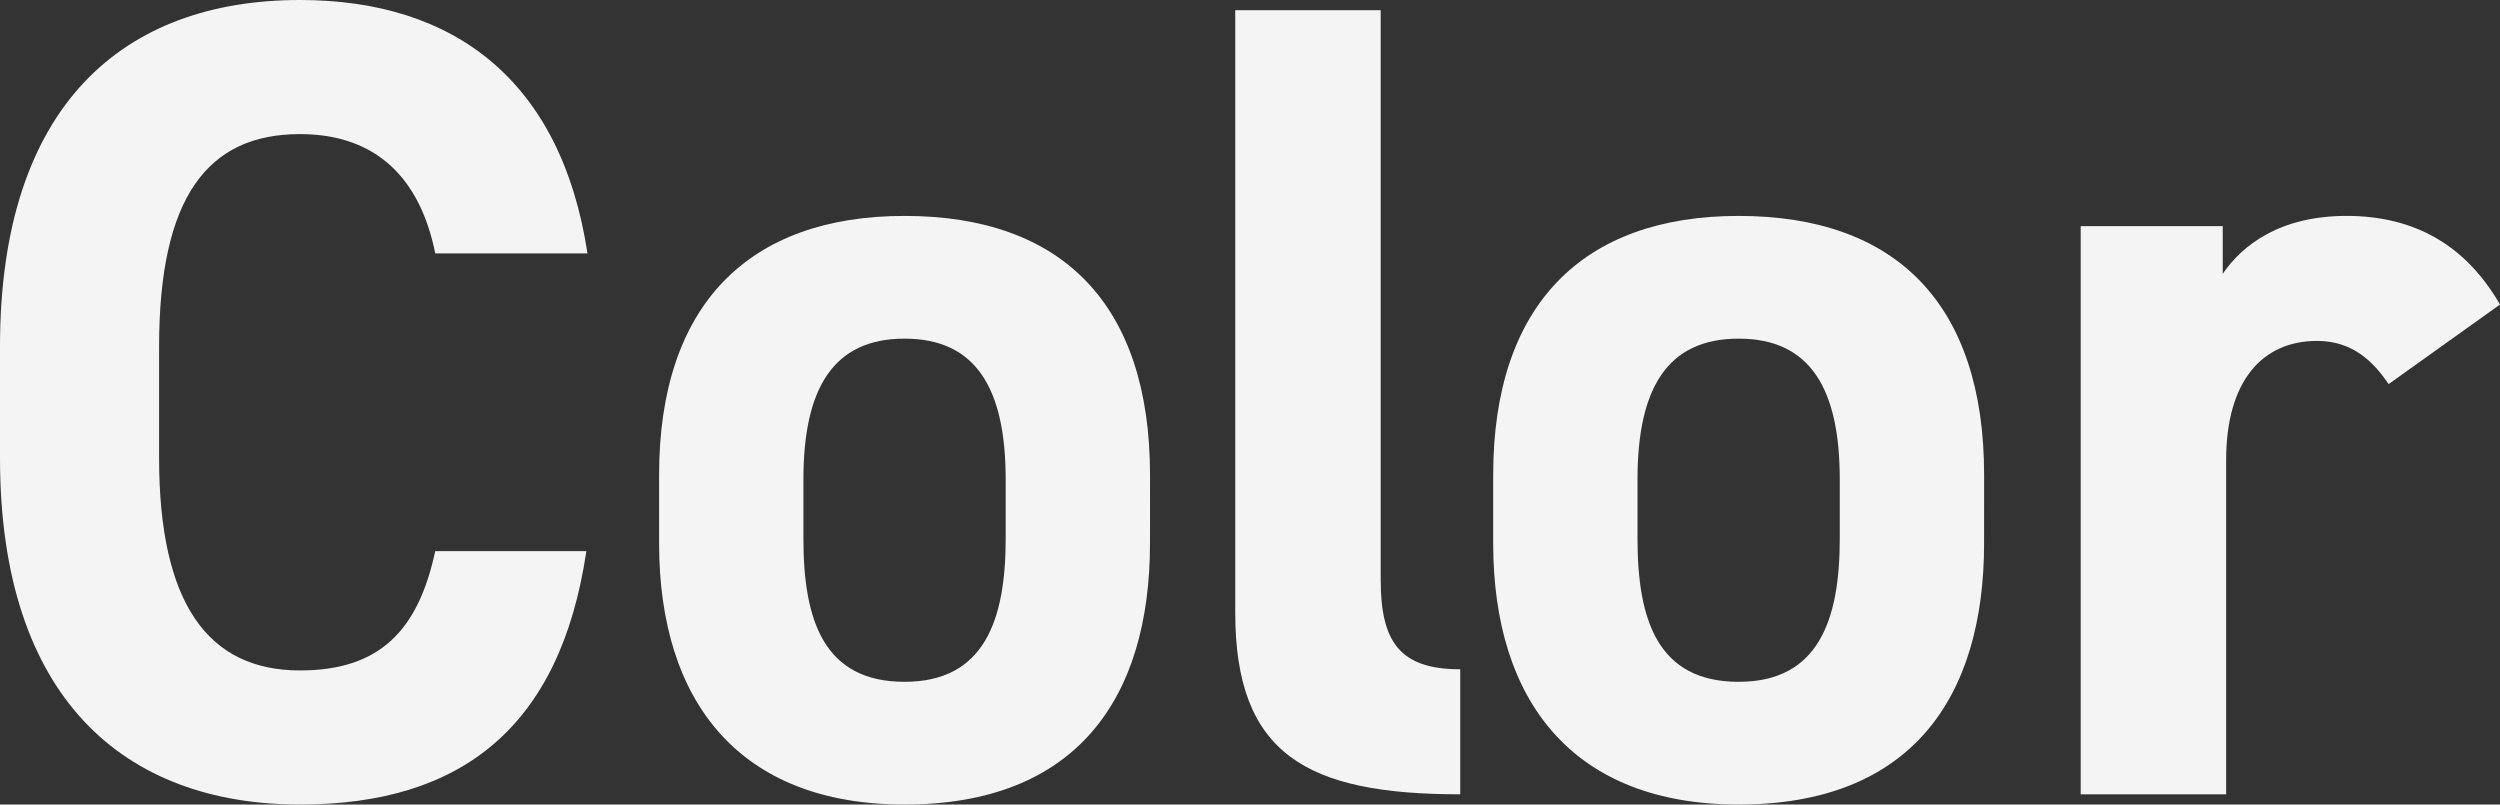 <svg xmlns="http://www.w3.org/2000/svg" width="453.193" height="145.844" viewBox="0 0 453.193 145.844"><rect x="0" y="0" width="453.193" height="145.844" fill="#333333" stroke="none"/><defs><style>.a{fill:#f3f4f3;}</style></defs><path class="a" d="M78.9,45.938C76.218,32.548,68.39,24.309,54.383,24.309c-16.686,0-25.544,11.329-25.544,38.519V83.016c0,26.367,8.858,38.521,25.544,38.521,14.419,0,21.423-7.21,24.513-21.629h27.4c-4.738,31.928-22.659,45.936-51.91,45.936C22.453,145.844,0,126.48,0,83.016V62.828C0,18.952,22.453,0,54.383,0,82.6,0,101.761,14.832,106.5,45.938Z"/><path class="a" d="M208.469,98.466c0,28.221-13.39,47.378-44.495,47.378-29.869,0-44.495-18.539-44.495-47.378V86.105c0-30.9,16.274-46.965,44.495-46.965,28.633,0,44.5,16.067,44.5,46.965Zm-26.161-.824V86.93c0-16.479-5.357-25.543-18.334-25.543s-18.333,9.064-18.333,25.543V97.642c0,14.831,3.708,25.955,18.333,25.955C178.394,123.6,182.308,112.473,182.308,97.642Z"/><path class="a" d="M223.921,1.854h26.367v103.2c0,11.124,3.3,16.273,14.419,16.273V143.99c-27.809,0-40.786-7.21-40.786-32.959Z"/><path class="a" d="M359.67,98.466c0,28.221-13.39,47.378-44.495,47.378-29.868,0-44.494-18.539-44.494-47.378V86.105c0-30.9,16.273-46.965,44.494-46.965,28.634,0,44.5,16.067,44.5,46.965Zm-26.161-.824V86.93c0-16.479-5.357-25.543-18.334-25.543s-18.333,9.064-18.333,25.543V97.642c0,14.831,3.708,25.955,18.333,25.955C329.6,123.6,333.509,112.473,333.509,97.642Z"/><path class="a" d="M433.006,69.627c-2.678-3.914-6.386-7.828-12.978-7.828-9.887,0-16.479,7.21-16.479,21.629V143.99H377.182v-103h25.749v8.652c3.5-5.15,10.3-10.505,22.453-10.505q18.539,0,27.809,16.067Z"/></svg>